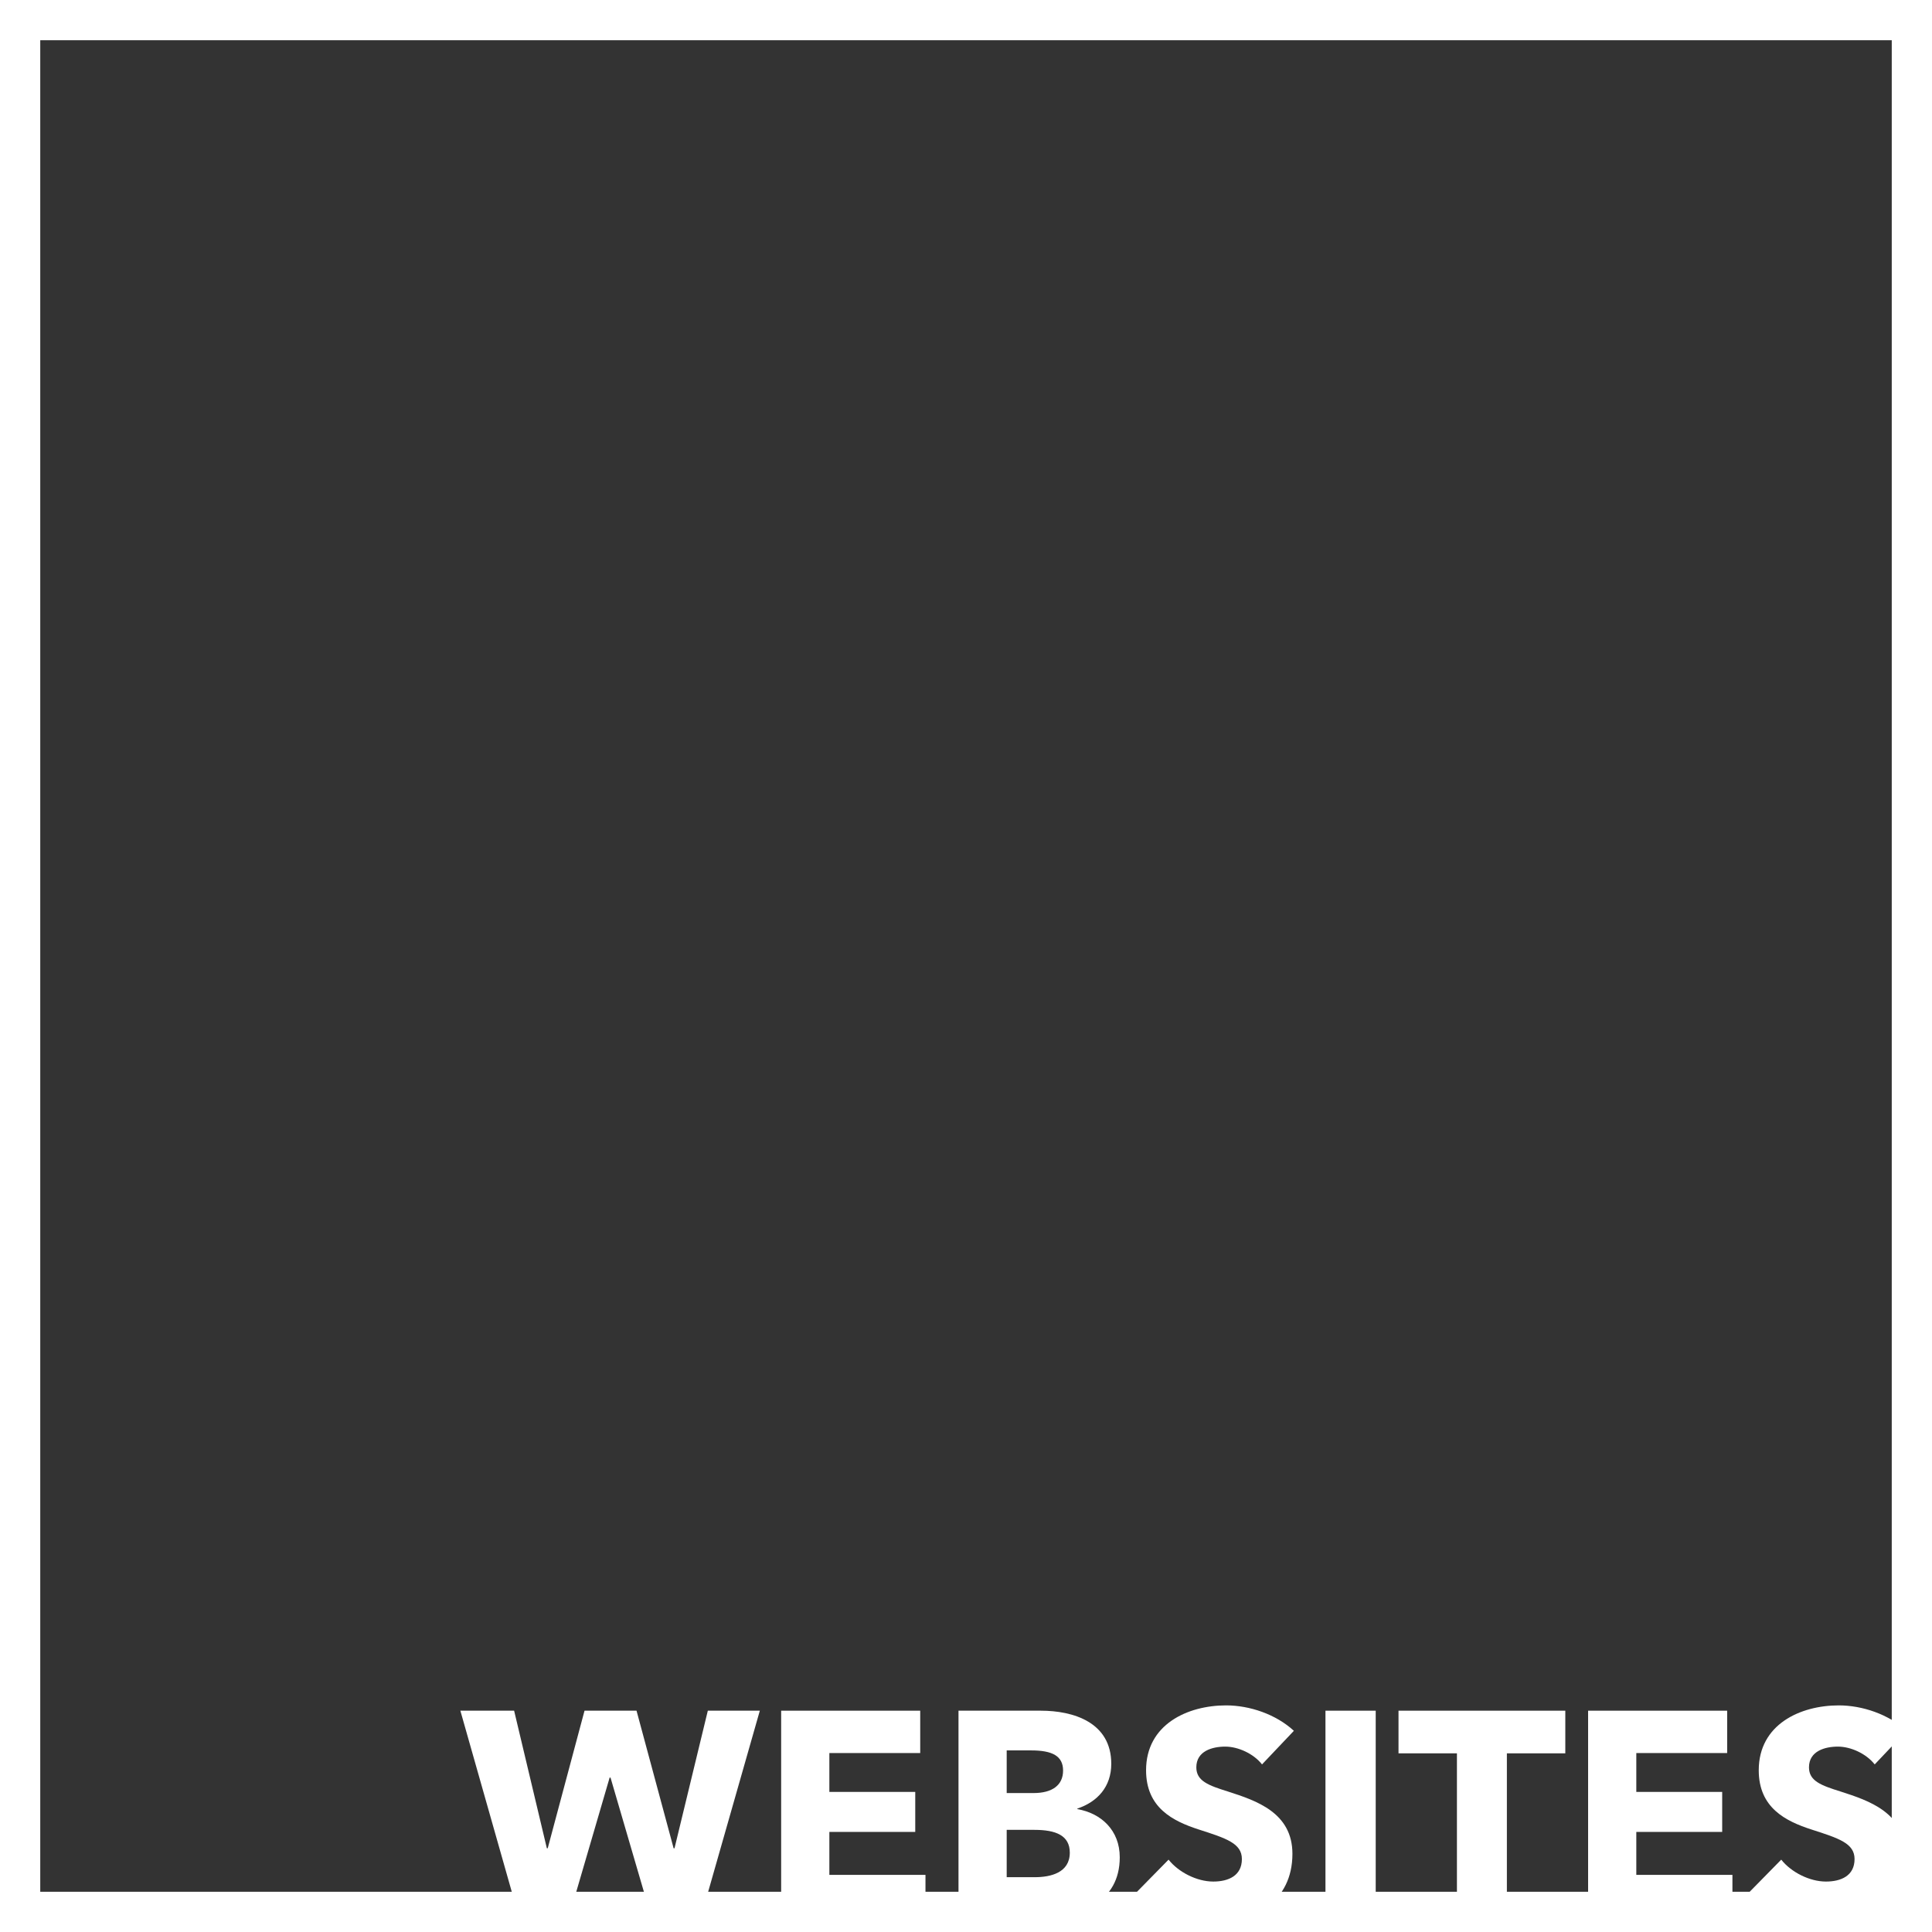 <?xml version="1.0" encoding="UTF-8"?>
<svg xmlns="http://www.w3.org/2000/svg" id="Ebene_2" viewBox="0 0 1200 1200">
  <rect x="0" y="0" width="1200" height="1200" fill="#333333" stroke="none"/>
  <defs>
    <style>.cls-1{fill:#fff;}</style>
  </defs>
  <g id="Ebene_1-2">
    <g id="websites">
      <path class="cls-1" d="m435.27,1191h-30.66l-25.41-86.91h-.54l-25.4,86.91h-30.85l-36.47-128.46h33.39l20.33,85.46h.54l22.86-85.46h32.3l23.04,85.46h.55l20.69-85.46h32.3l-36.65,128.46Z"></path>
      <path class="cls-1" d="m485.19,1191v-128.46h86.37v26.31h-56.43v24.14h53.35v24.85h-53.35v26.68h59.7v26.49h-89.64Z"></path>
      <path class="cls-1" d="m646.51,1191h-51.17v-128.46h51.17c19.96,0,43.72,7.08,43.72,33.02,0,14.16-8.53,23.59-21.04,27.76v.36c14.69,2.54,26.31,13.06,26.31,29.94,0,27.94-24.5,37.37-48.99,37.37Zm-5.99-103.79h-15.24v26.49h16.69c11.61,0,18.33-4.9,18.33-13.97s-6.71-12.52-19.78-12.52Zm1.99,49.35h-17.23v29.4h17.42c9.8,0,21.77-2.72,21.77-15.24,0-10.71-8.7-14.16-21.96-14.16Z"></path>
      <path class="cls-1" d="m783.88,1095.92c-5.26-6.71-14.88-11.07-22.86-11.07s-17.96,2.72-17.96,12.88c0,8.53,7.62,11.25,19.78,15.06,17.42,5.62,39.91,13.06,39.91,38.65,0,29.58-23.77,42.82-49.17,42.82-18.33,0-36.84-6.71-48.08-18.51l20.32-20.69c6.17,7.81,17.6,13.61,27.76,13.61,9.43,0,17.78-3.63,17.78-13.98,0-9.8-9.8-12.88-26.67-18.32-16.33-5.26-32.84-13.61-32.84-36.83,0-28.49,25.77-40.29,49.72-40.29,14.51,0,30.85,5.44,42.09,15.79l-19.78,20.86Z"></path>
      <path class="cls-1" d="m823.27,1191v-128.46h31.21v128.46h-31.21Z"></path>
      <path class="cls-1" d="m935.95,1089.03v101.97h-31.02v-101.97h-36.29v-26.49h103.6v26.49h-36.29Z"></path>
      <path class="cls-1" d="m986.4,1191v-128.46h86.37v26.31h-56.43v24.14h53.34v24.85h-53.34v26.68h59.7v26.49h-89.64Z"></path>
      <path class="cls-1" d="m1164.42,1095.92c-5.27-6.71-14.88-11.07-22.86-11.07s-17.97,2.72-17.97,12.88c0,8.53,7.62,11.25,19.78,15.06,17.42,5.62,39.92,13.06,39.92,38.65,0,29.58-23.77,42.82-49.17,42.82-18.32,0-36.83-6.71-48.08-18.51l20.32-20.69c6.17,7.81,17.6,13.61,27.76,13.61,9.44,0,17.78-3.63,17.78-13.98,0-9.8-9.8-12.88-26.67-18.32-16.33-5.26-32.84-13.61-32.84-36.83,0-28.49,25.77-40.29,49.72-40.29,14.51,0,30.85,5.44,42.1,15.79l-19.78,20.86Z"></path>
      <path class="cls-1" d="m1175,25v1150H25V25h1150m25-25H0v1200h1200V0h0Z"></path>
    </g>
  </g>
</svg>

